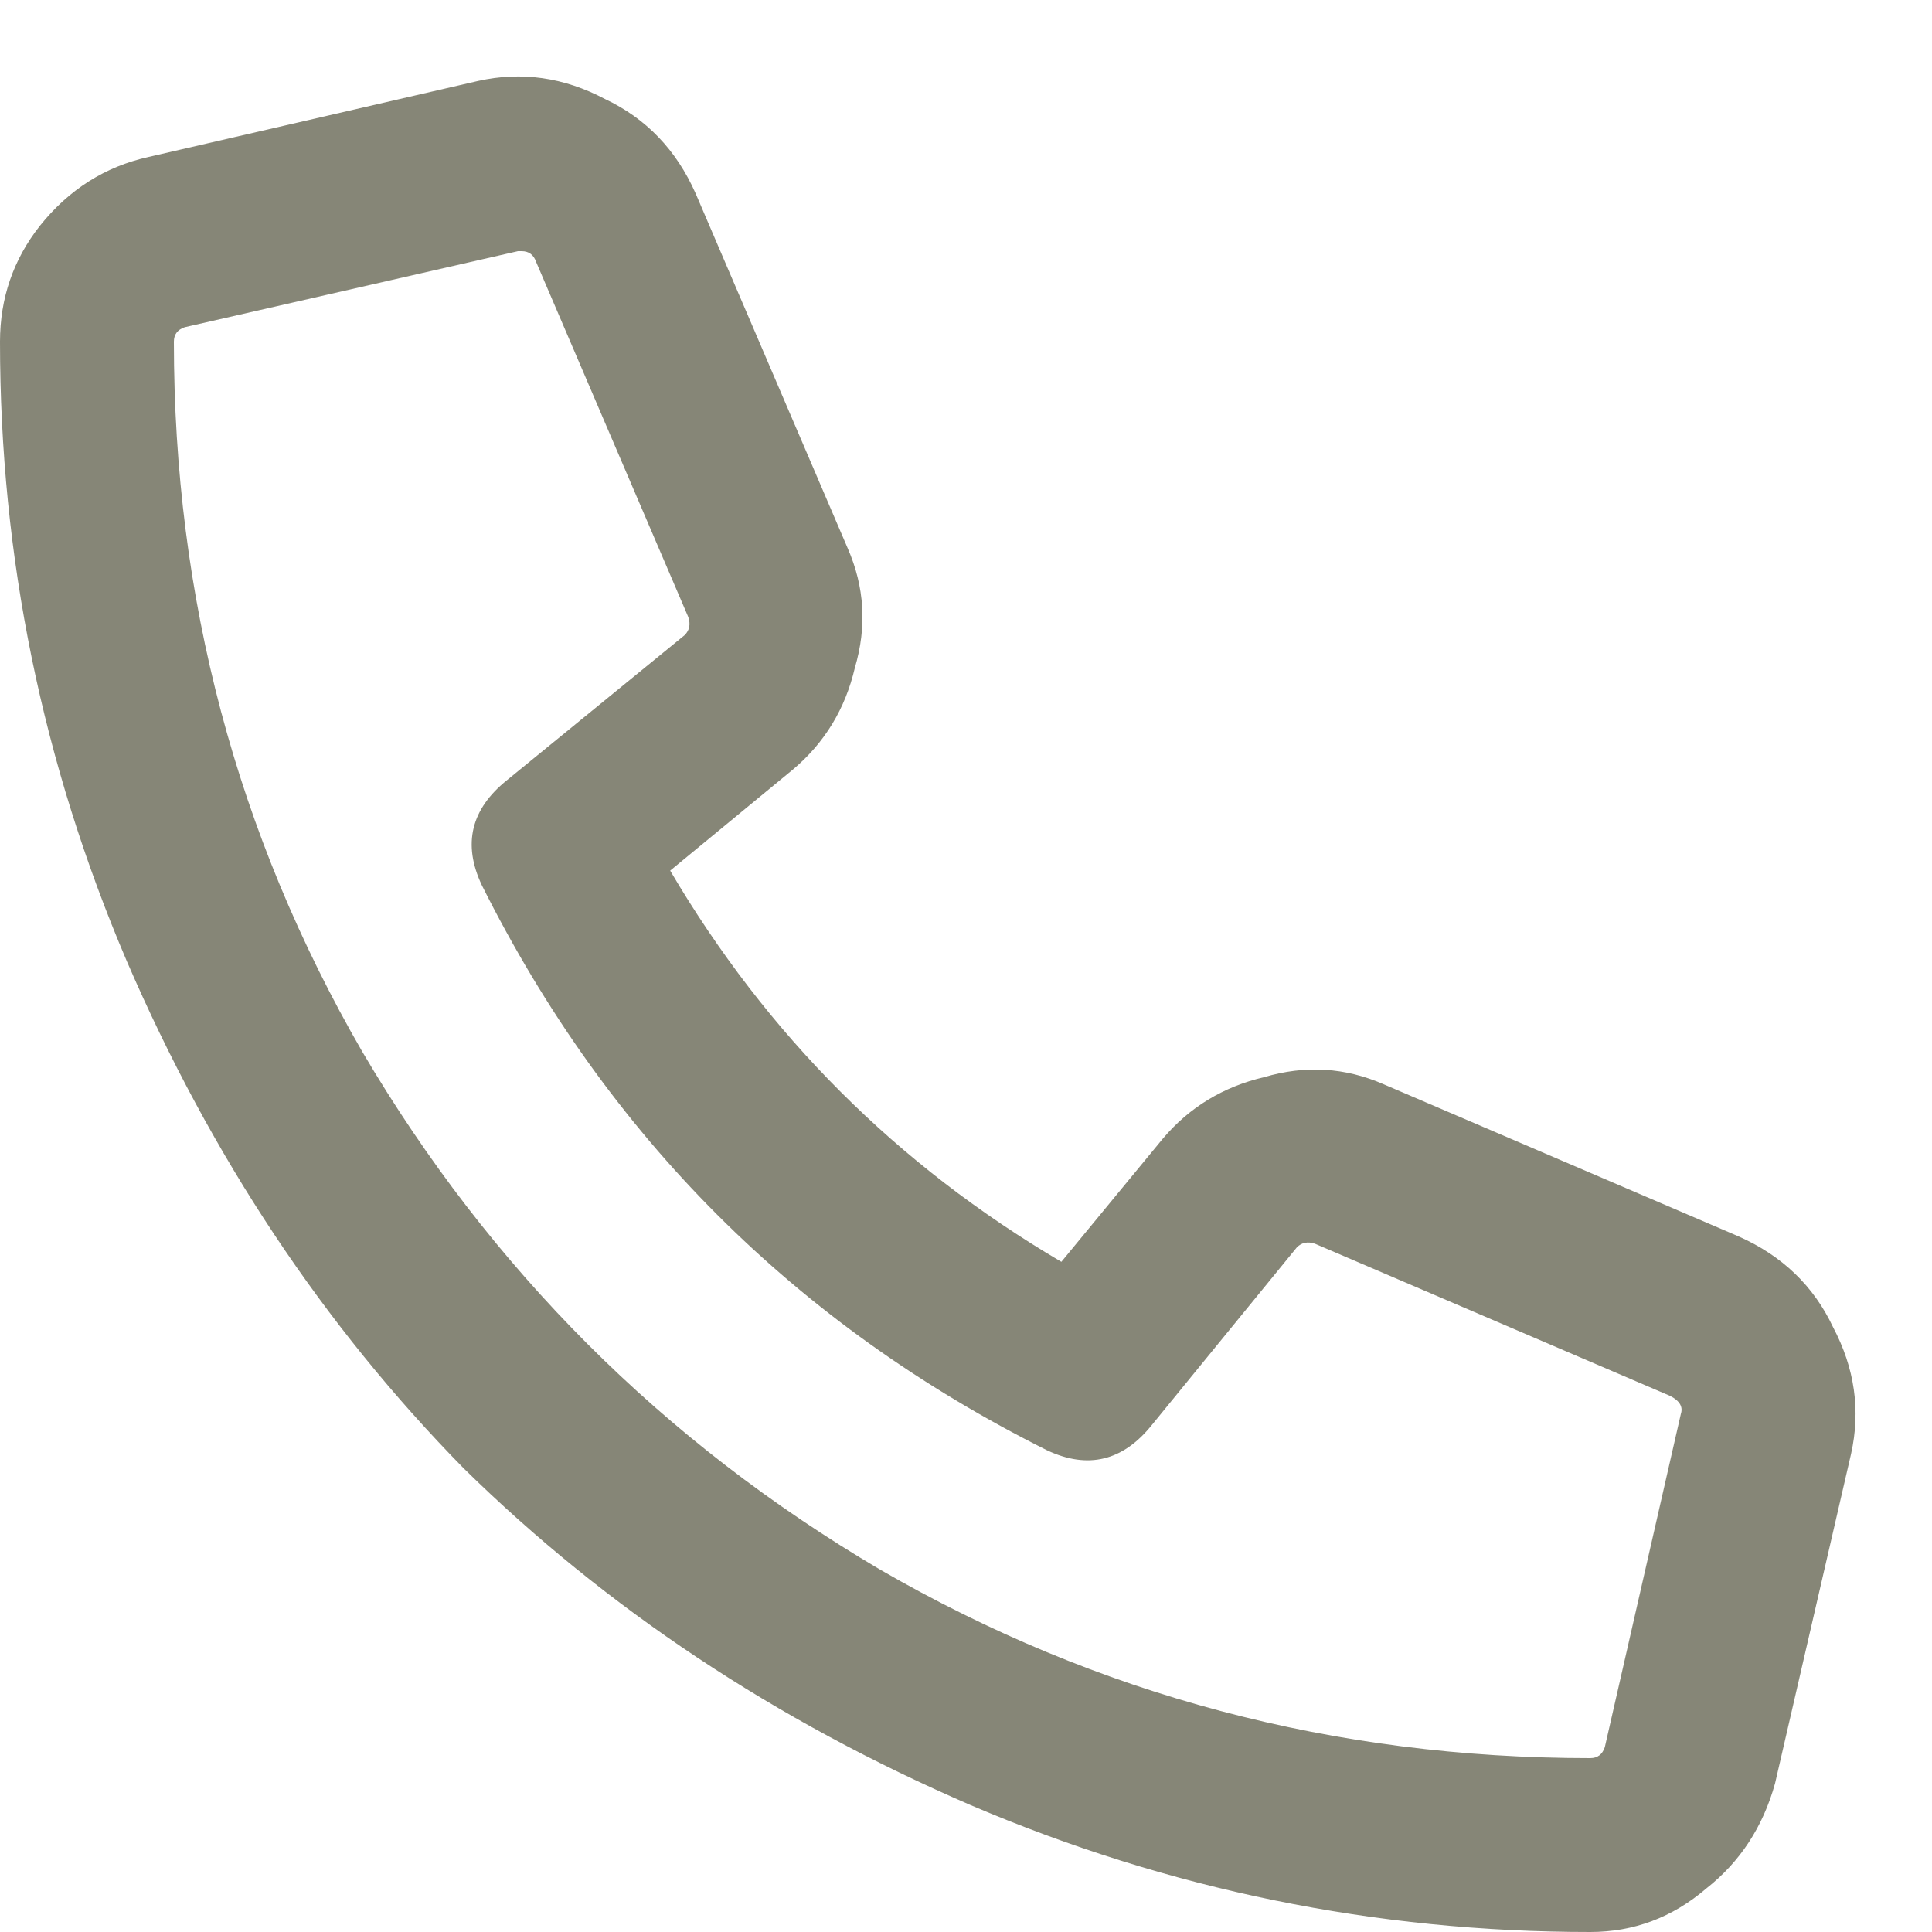 <svg xmlns="http://www.w3.org/2000/svg" fill="none" viewBox="0 0 25 25" height="25" width="25">
<path fill="#5E5E4A" d="M22.5 16C23.062 16.25 23.469 16.641 23.719 17.172C24 17.703 24.078 18.25 23.953 18.812L22.969 23.078C22.812 23.641 22.516 24.094 22.078 24.438C21.641 24.812 21.141 25 20.578 25C17.797 25 15.125 24.453 12.562 23.359C10.031 22.266 7.844 20.812 6 19C4.188 17.156 2.734 14.969 1.641 12.438C0.547 9.875 0 7.203 0 4.422C0 3.859 0.172 3.359 0.516 2.922C0.891 2.453 1.359 2.156 1.922 2.031L6.188 1.047C6.75 0.922 7.297 1 7.828 1.281C8.359 1.531 8.75 1.938 9 2.5L10.969 7.094C11.188 7.594 11.219 8.109 11.062 8.641C10.938 9.172 10.672 9.609 10.266 9.953L8.672 11.266C9.922 13.391 11.609 15.078 13.734 16.328L15.047 14.734C15.391 14.328 15.828 14.062 16.359 13.938C16.891 13.781 17.406 13.812 17.906 14.031L22.5 16ZM21.75 18.297C21.781 18.203 21.734 18.125 21.609 18.062L17.016 16.094C16.922 16.062 16.844 16.078 16.781 16.141L14.906 18.438C14.531 18.906 14.078 19.016 13.547 18.766C10.297 17.141 7.859 14.703 6.234 11.453C5.984 10.922 6.094 10.469 6.562 10.094L8.859 8.219C8.922 8.156 8.938 8.078 8.906 7.984L6.938 3.391C6.906 3.297 6.844 3.25 6.75 3.25C6.719 3.25 6.703 3.25 6.703 3.25L2.391 4.234C2.297 4.266 2.25 4.328 2.25 4.422C2.25 7.734 3.062 10.797 4.688 13.609C6.344 16.422 8.578 18.656 11.391 20.312C14.203 21.938 17.266 22.75 20.578 22.75C20.672 22.75 20.734 22.703 20.766 22.609L21.75 18.297Z" opacity="0.75"></path>
</svg>
